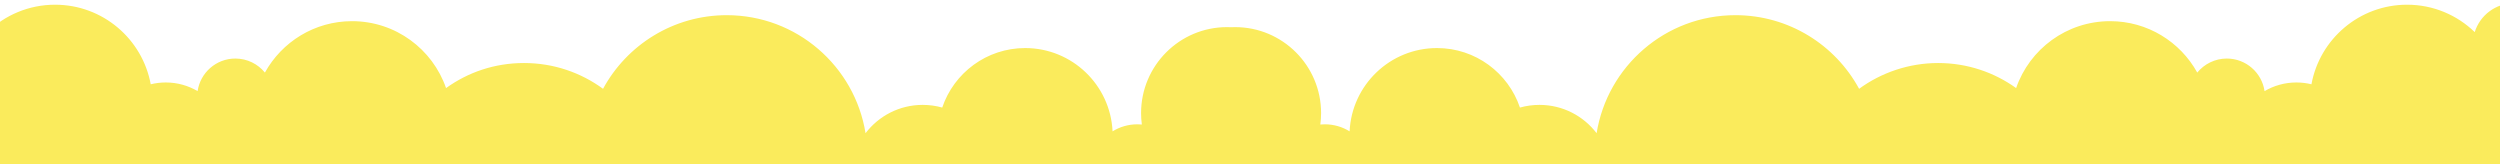 <svg xmlns="http://www.w3.org/2000/svg" width="1920" height="126" viewBox="0 0 1920 126" fill="none"><path fill-rule="evenodd" clip-rule="evenodd" d="M934.178 126L2037 126L2037 6.731C2026.74 2.498 2015.5 0.16 2003.72 0.16C1985.96 0.16 1969.45 5.467 1955.66 14.58C1949.88 7.201 1940.88 2.468 1930.78 2.468C1916.6 2.468 1904.6 11.802 1900.6 24.664C1887.16 11.64 1868.84 3.615 1848.64 3.615C1812.02 3.615 1781.56 29.97 1775.19 64.734C1771.48 63.822 1767.62 63.337 1763.62 63.337C1754.71 63.337 1746.35 65.763 1739.18 69.981C1737.11 55.841 1724.93 44.964 1710.2 44.963C1701.04 44.963 1692.88 49.167 1687.49 55.738C1674.48 32.19 1649.39 16.256 1620.59 16.256C1587.15 16.256 1558.73 37.731 1548.38 67.644C1531.51 55.532 1510.82 48.403 1488.47 48.403C1466.12 48.403 1444.8 55.753 1427.8 68.203C1409.52 34.527 1373.84 11.655 1332.81 11.655C1279.07 11.655 1234.48 50.917 1226.2 102.305C1216.13 89.09 1200.22 80.55 1182.31 80.55C1177.11 80.55 1172.08 81.27 1167.31 82.608C1158.36 56.032 1133.22 36.908 1103.62 36.908C1067.58 36.908 1038.17 65.263 1036.49 100.879C1030.96 97.454 1024.45 95.47 1017.46 95.47C1016.3 95.47 1015.14 95.528 1014.01 95.631C1014.39 92.765 1014.6 89.825 1014.6 86.856C1014.6 50.387 985.025 20.827 948.544 20.827C947.515 20.827 946.485 20.871 945.471 20.916C944.456 20.871 943.427 20.827 942.397 20.827C905.916 20.827 876.346 50.387 876.346 86.856C876.346 89.84 876.552 92.765 876.934 95.631C875.802 95.528 874.64 95.47 873.478 95.47C866.494 95.47 859.98 97.454 854.451 100.879C852.775 65.263 823.366 36.908 787.326 36.908C757.726 36.908 732.596 56.047 723.627 82.608C718.863 81.27 713.834 80.55 708.628 80.55C690.719 80.55 674.809 89.09 664.736 102.305C656.458 50.902 611.889 11.655 558.13 11.655C517.105 11.655 481.418 34.527 463.14 68.203C446.127 55.752 425.159 48.403 402.47 48.403C379.782 48.403 359.446 55.532 342.565 67.644C332.213 37.731 303.79 16.256 270.352 16.256C241.547 16.256 216.461 32.204 203.448 55.738C198.081 49.167 189.905 44.963 180.744 44.963C166.01 44.963 153.835 55.826 151.762 69.981C144.601 65.763 136.249 63.337 127.323 63.337C123.339 63.337 119.457 63.822 115.751 64.734C109.384 29.97 78.931 3.615 42.303 3.615C22.099 3.615 3.778 11.64 -9.662 24.664C-13.661 11.802 -25.66 2.468 -39.835 2.468C-49.937 2.468 -58.936 7.216 -64.715 14.58C-78.507 5.467 -95.02 0.16 -112.783 0.16C-124.561 0.16 -135.81 2.497 -146.059 6.731L-146.059 126L934.119 126L934.178 126Z" fill="#FAEB5C"></path></svg>